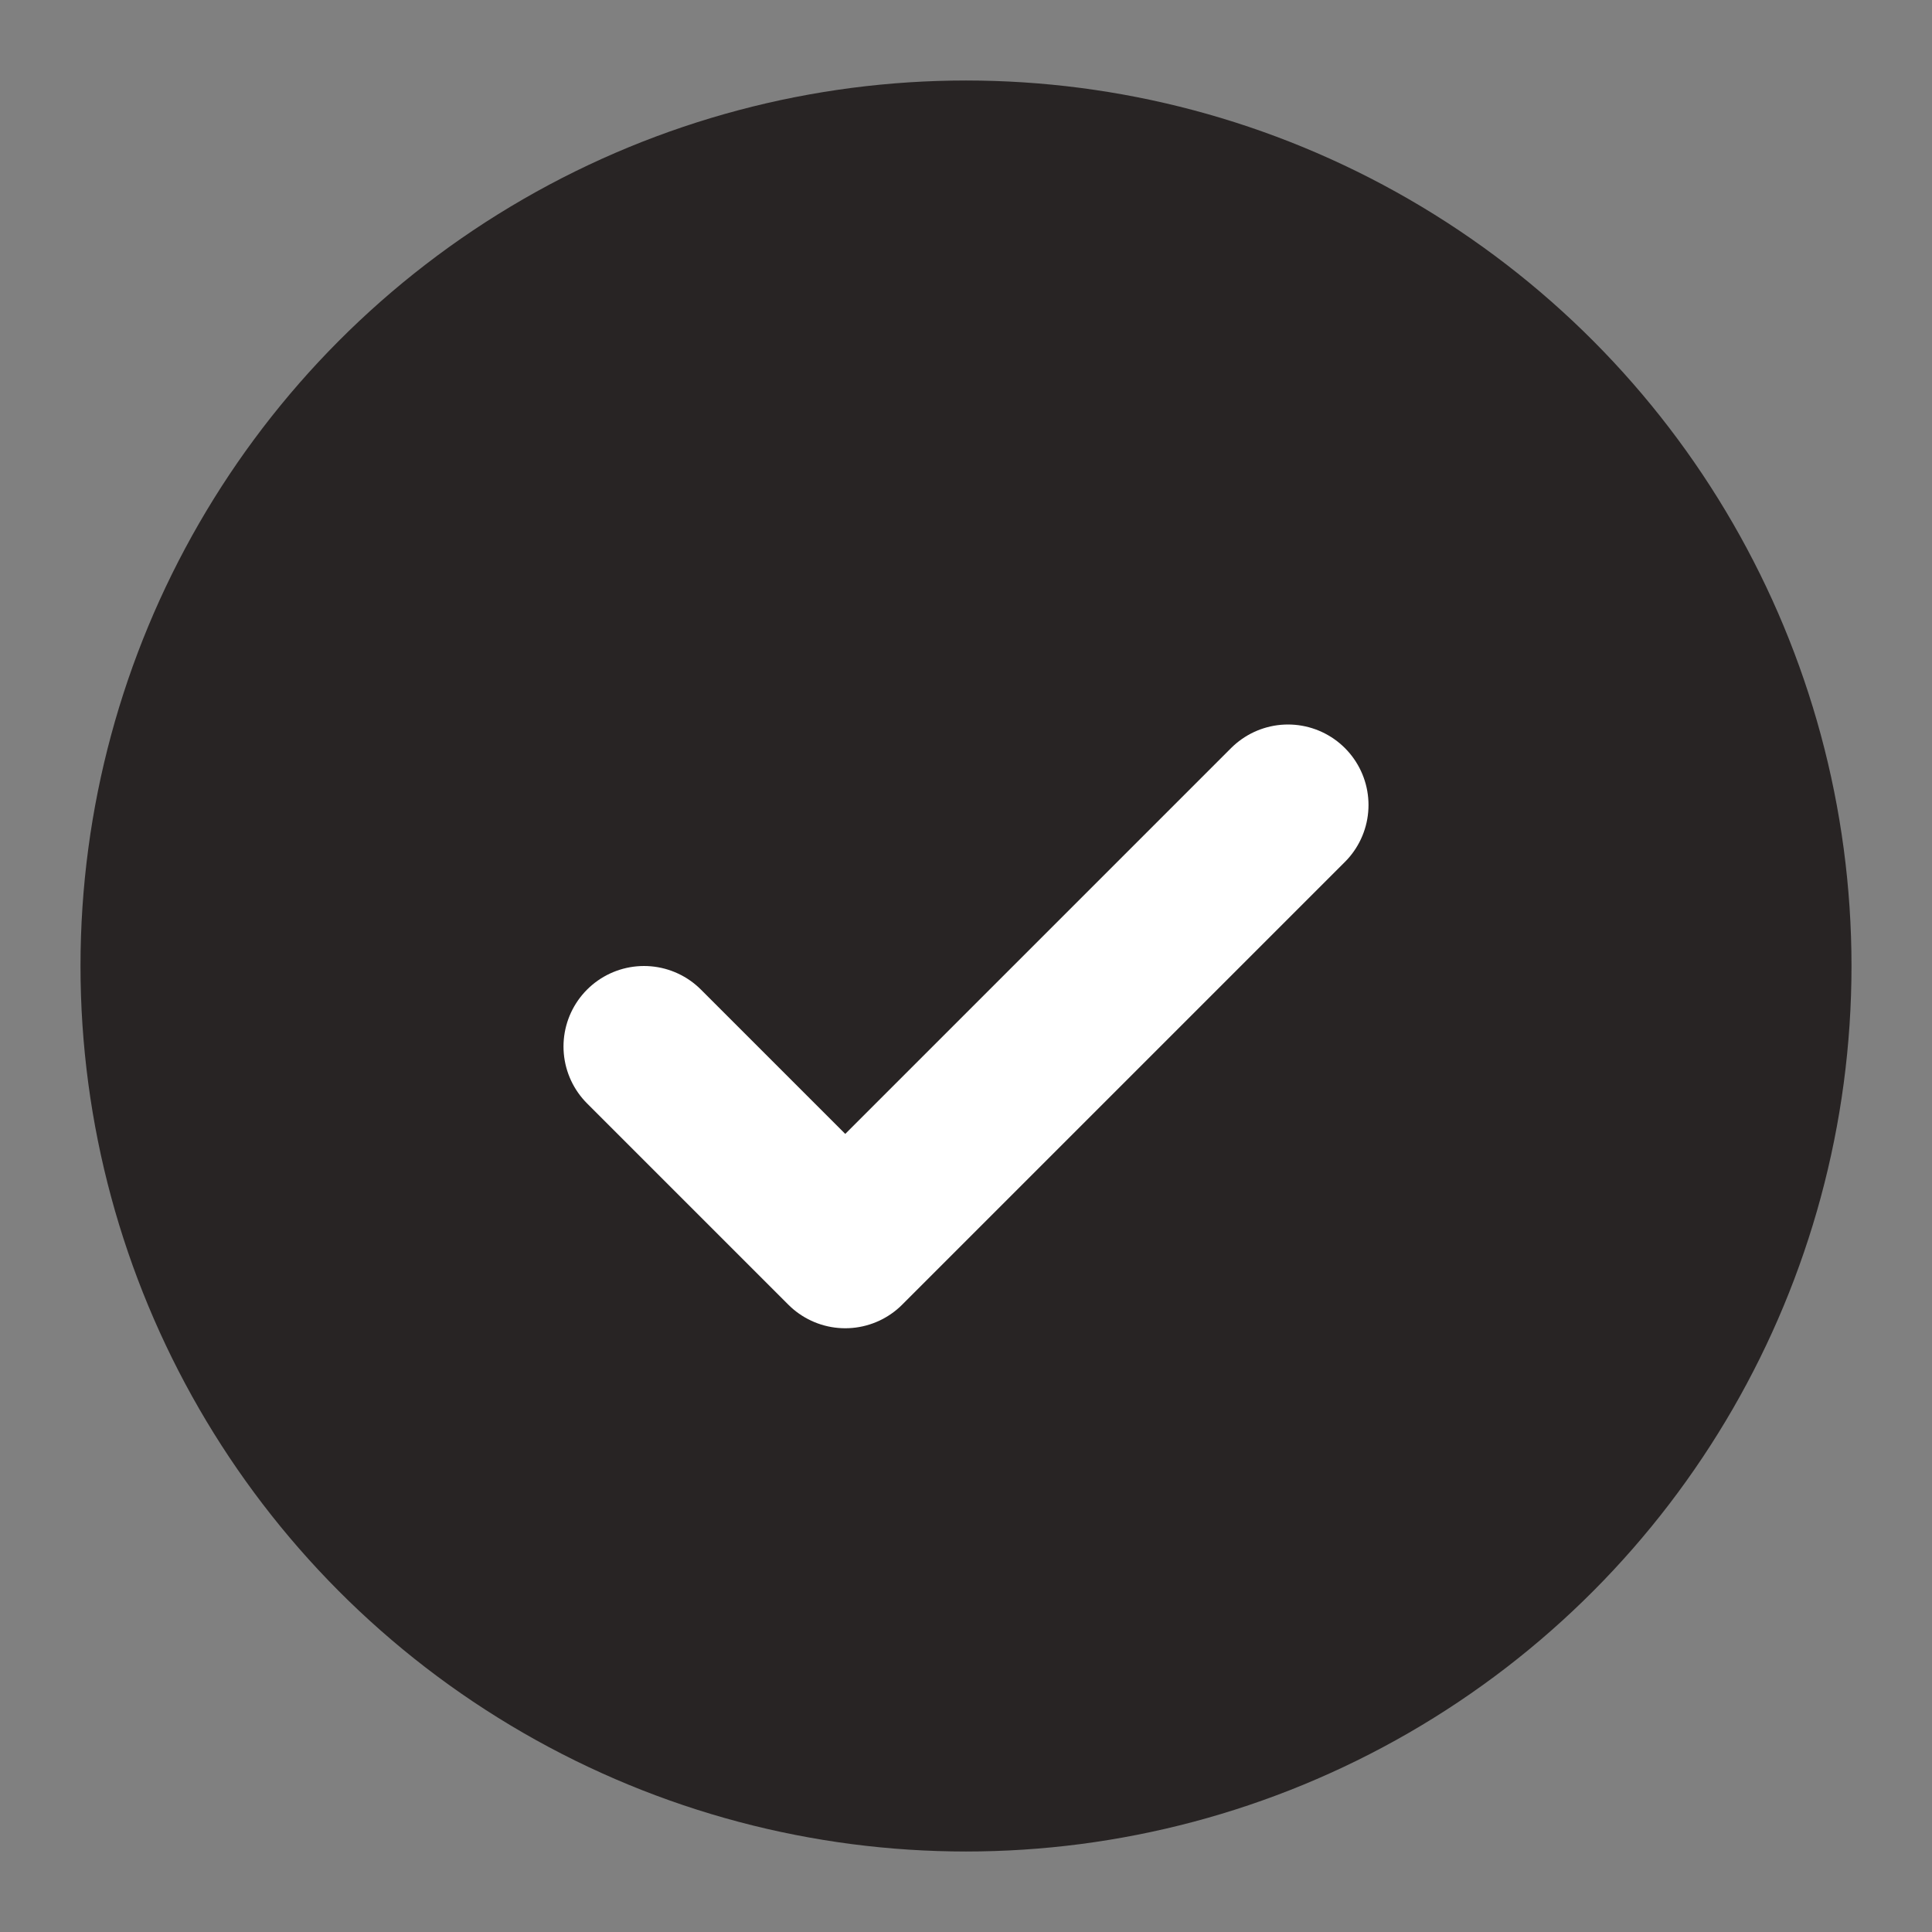 <svg fill="none" viewBox="0 0 24 24" height="20" width="20" xmlns:xlink="http://www.w3.org/1999/xlink" xmlns="http://www.w3.org/2000/svg">
      <rect x="0" y="0" width="24" height="24" fill="#808080" stroke="none"/>
      <circle stroke-width="2" stroke="#282424" fill="#282424" r="10" cy="12" cx="12"></circle>
      <path stroke-width="2" stroke-linejoin="round" stroke-linecap="round" stroke="white" d="M8 13L10.5 15.5L16 10"></path>
    </svg>